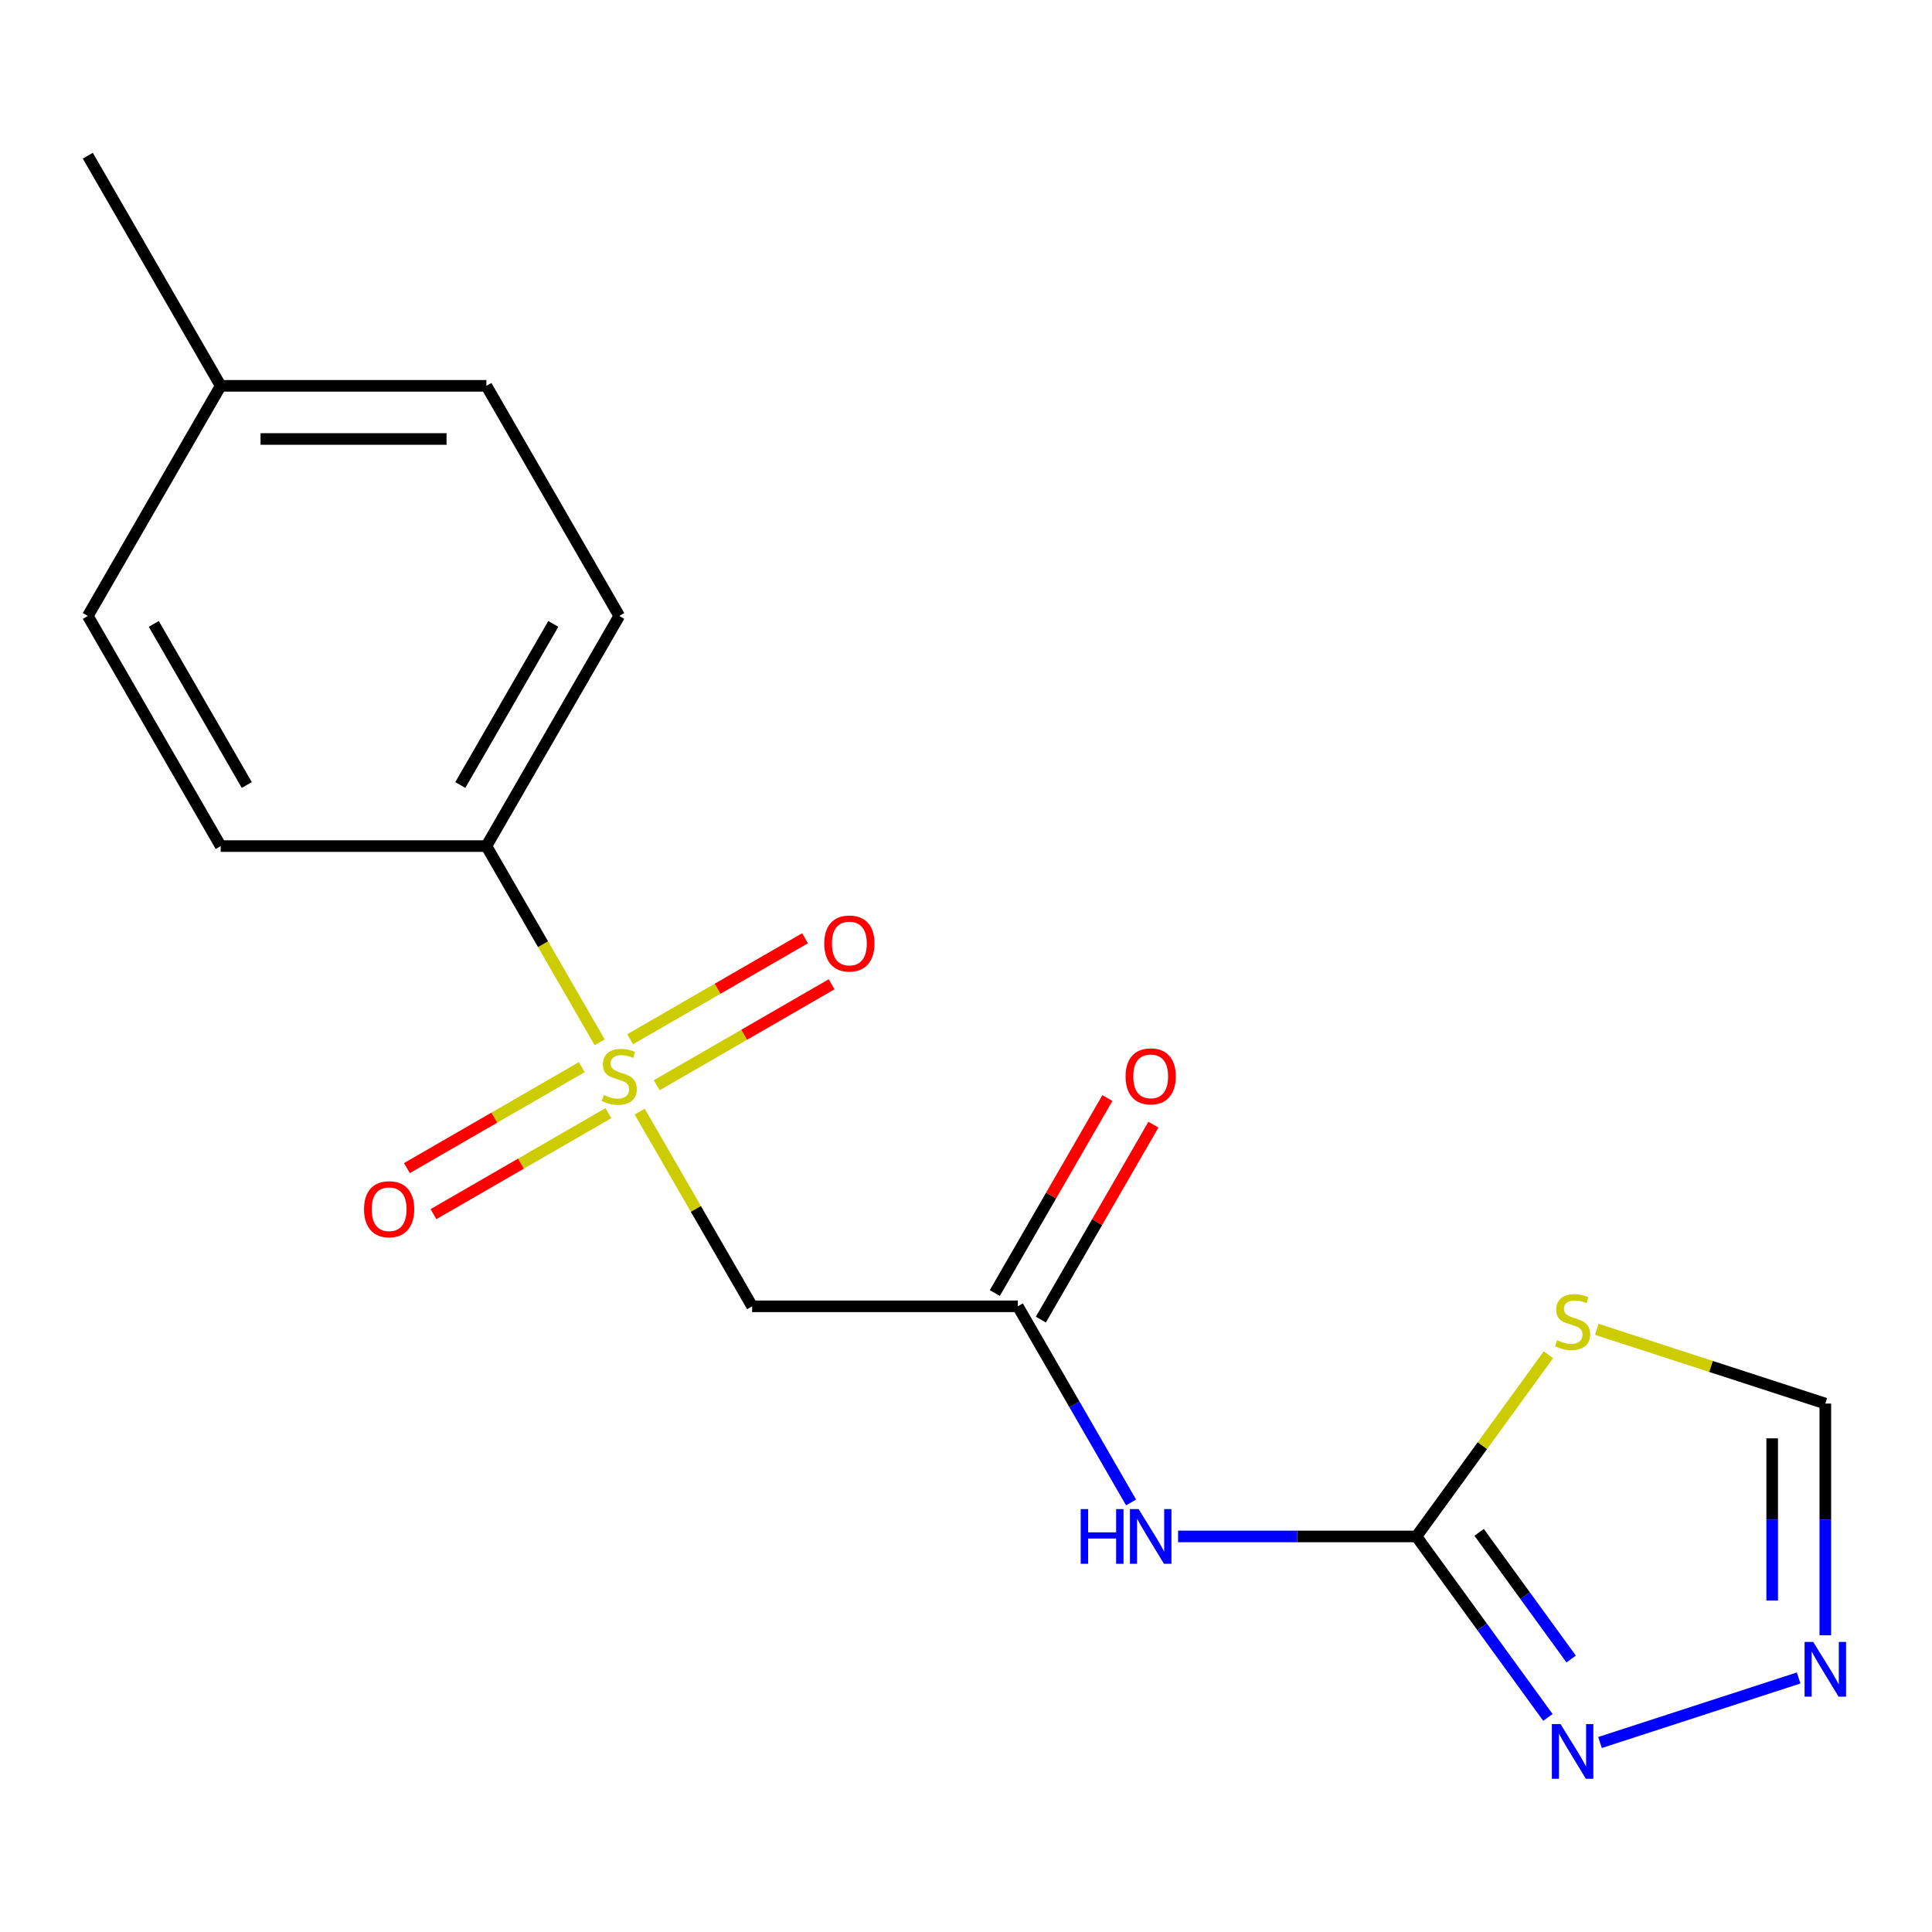<?xml version='1.0' encoding='iso-8859-1'?>
<svg version='1.1' baseProfile='full'
              xmlns='http://www.w3.org/2000/svg'
                      xmlns:rdkit='http://www.rdkit.org/xml'
                      xmlns:xlink='http://www.w3.org/1999/xlink'
                  xml:space='preserve'
width='1000px' height='1000px' viewBox='0 0 1000 1000'>
<!-- END OF HEADER -->
<rect style='opacity:1.0;fill:#FFFFFF;stroke:none' width='1000' height='1000' x='0' y='0'> </rect>
<path class='bond-1' d='M 331.103,575.358 L 360.199,625.754' style='fill:none;fill-rule:evenodd;stroke:#CCCC00;stroke-width:6px;stroke-linecap:butt;stroke-linejoin:miter;stroke-opacity:1' />
<path class='bond-1' d='M 360.199,625.754 L 389.295,676.15' style='fill:none;fill-rule:evenodd;stroke:#000000;stroke-width:6px;stroke-linecap:butt;stroke-linejoin:miter;stroke-opacity:1' />
<path class='bond-8' d='M 310.39,539.481 L 281.074,488.706' style='fill:none;fill-rule:evenodd;stroke:#CCCC00;stroke-width:6px;stroke-linecap:butt;stroke-linejoin:miter;stroke-opacity:1' />
<path class='bond-8' d='M 281.074,488.706 L 251.759,437.93' style='fill:none;fill-rule:evenodd;stroke:#000000;stroke-width:6px;stroke-linecap:butt;stroke-linejoin:miter;stroke-opacity:1' />
<path class='bond-9' d='M 339.922,561.723 L 385.18,535.594' style='fill:none;fill-rule:evenodd;stroke:#CCCC00;stroke-width:6px;stroke-linecap:butt;stroke-linejoin:miter;stroke-opacity:1' />
<path class='bond-9' d='M 385.18,535.594 L 430.437,509.465' style='fill:none;fill-rule:evenodd;stroke:#FF0000;stroke-width:6px;stroke-linecap:butt;stroke-linejoin:miter;stroke-opacity:1' />
<path class='bond-9' d='M 326.169,537.901 L 371.426,511.772' style='fill:none;fill-rule:evenodd;stroke:#CCCC00;stroke-width:6px;stroke-linecap:butt;stroke-linejoin:miter;stroke-opacity:1' />
<path class='bond-9' d='M 371.426,511.772 L 416.683,485.643' style='fill:none;fill-rule:evenodd;stroke:#FF0000;stroke-width:6px;stroke-linecap:butt;stroke-linejoin:miter;stroke-opacity:1' />
<path class='bond-10' d='M 301.132,552.356 L 255.875,578.486' style='fill:none;fill-rule:evenodd;stroke:#CCCC00;stroke-width:6px;stroke-linecap:butt;stroke-linejoin:miter;stroke-opacity:1' />
<path class='bond-10' d='M 255.875,578.486 L 210.617,604.615' style='fill:none;fill-rule:evenodd;stroke:#FF0000;stroke-width:6px;stroke-linecap:butt;stroke-linejoin:miter;stroke-opacity:1' />
<path class='bond-10' d='M 314.886,576.178 L 269.628,602.308' style='fill:none;fill-rule:evenodd;stroke:#CCCC00;stroke-width:6px;stroke-linecap:butt;stroke-linejoin:miter;stroke-opacity:1' />
<path class='bond-10' d='M 269.628,602.308 L 224.371,628.437' style='fill:none;fill-rule:evenodd;stroke:#FF0000;stroke-width:6px;stroke-linecap:butt;stroke-linejoin:miter;stroke-opacity:1' />
<path class='bond-0' d='M 733.136,795.26 L 671.457,795.26' style='fill:none;fill-rule:evenodd;stroke:#000000;stroke-width:6px;stroke-linecap:butt;stroke-linejoin:miter;stroke-opacity:1' />
<path class='bond-0' d='M 671.457,795.26 L 609.778,795.26' style='fill:none;fill-rule:evenodd;stroke:#0000FF;stroke-width:6px;stroke-linecap:butt;stroke-linejoin:miter;stroke-opacity:1' />
<path class='bond-2' d='M 733.136,795.26 L 767.298,748.24' style='fill:none;fill-rule:evenodd;stroke:#000000;stroke-width:6px;stroke-linecap:butt;stroke-linejoin:miter;stroke-opacity:1' />
<path class='bond-2' d='M 767.298,748.24 L 801.46,701.221' style='fill:none;fill-rule:evenodd;stroke:#CCCC00;stroke-width:6px;stroke-linecap:butt;stroke-linejoin:miter;stroke-opacity:1' />
<path class='bond-4' d='M 733.136,795.26 L 767.164,842.095' style='fill:none;fill-rule:evenodd;stroke:#000000;stroke-width:6px;stroke-linecap:butt;stroke-linejoin:miter;stroke-opacity:1' />
<path class='bond-4' d='M 767.164,842.095 L 801.192,888.93' style='fill:none;fill-rule:evenodd;stroke:#0000FF;stroke-width:6px;stroke-linecap:butt;stroke-linejoin:miter;stroke-opacity:1' />
<path class='bond-4' d='M 765.598,793.142 L 789.418,825.927' style='fill:none;fill-rule:evenodd;stroke:#000000;stroke-width:6px;stroke-linecap:butt;stroke-linejoin:miter;stroke-opacity:1' />
<path class='bond-4' d='M 789.418,825.927 L 813.238,858.711' style='fill:none;fill-rule:evenodd;stroke:#0000FF;stroke-width:6px;stroke-linecap:butt;stroke-linejoin:miter;stroke-opacity:1' />
<path class='bond-5' d='M 389.295,676.15 L 526.832,676.15' style='fill:none;fill-rule:evenodd;stroke:#000000;stroke-width:6px;stroke-linecap:butt;stroke-linejoin:miter;stroke-opacity:1' />
<path class='bond-7' d='M 826.497,688.058 L 885.64,707.275' style='fill:none;fill-rule:evenodd;stroke:#CCCC00;stroke-width:6px;stroke-linecap:butt;stroke-linejoin:miter;stroke-opacity:1' />
<path class='bond-7' d='M 885.64,707.275 L 944.783,726.491' style='fill:none;fill-rule:evenodd;stroke:#000000;stroke-width:6px;stroke-linecap:butt;stroke-linejoin:miter;stroke-opacity:1' />
<path class='bond-3' d='M 585.439,777.661 L 556.136,726.905' style='fill:none;fill-rule:evenodd;stroke:#0000FF;stroke-width:6px;stroke-linecap:butt;stroke-linejoin:miter;stroke-opacity:1' />
<path class='bond-3' d='M 556.136,726.905 L 526.832,676.15' style='fill:none;fill-rule:evenodd;stroke:#000000;stroke-width:6px;stroke-linecap:butt;stroke-linejoin:miter;stroke-opacity:1' />
<path class='bond-6' d='M 828.157,901.922 L 930.977,868.514' style='fill:none;fill-rule:evenodd;stroke:#0000FF;stroke-width:6px;stroke-linecap:butt;stroke-linejoin:miter;stroke-opacity:1' />
<path class='bond-11' d='M 538.743,683.027 L 567.873,632.571' style='fill:none;fill-rule:evenodd;stroke:#000000;stroke-width:6px;stroke-linecap:butt;stroke-linejoin:miter;stroke-opacity:1' />
<path class='bond-11' d='M 567.873,632.571 L 597.004,582.115' style='fill:none;fill-rule:evenodd;stroke:#FF0000;stroke-width:6px;stroke-linecap:butt;stroke-linejoin:miter;stroke-opacity:1' />
<path class='bond-11' d='M 514.921,669.273 L 544.051,618.817' style='fill:none;fill-rule:evenodd;stroke:#000000;stroke-width:6px;stroke-linecap:butt;stroke-linejoin:miter;stroke-opacity:1' />
<path class='bond-11' d='M 544.051,618.817 L 573.182,568.361' style='fill:none;fill-rule:evenodd;stroke:#FF0000;stroke-width:6px;stroke-linecap:butt;stroke-linejoin:miter;stroke-opacity:1' />
<path class='bond-19' d='M 944.783,846.429 L 944.783,786.46' style='fill:none;fill-rule:evenodd;stroke:#0000FF;stroke-width:6px;stroke-linecap:butt;stroke-linejoin:miter;stroke-opacity:1' />
<path class='bond-19' d='M 944.783,786.46 L 944.783,726.491' style='fill:none;fill-rule:evenodd;stroke:#000000;stroke-width:6px;stroke-linecap:butt;stroke-linejoin:miter;stroke-opacity:1' />
<path class='bond-19' d='M 917.276,828.439 L 917.276,786.46' style='fill:none;fill-rule:evenodd;stroke:#0000FF;stroke-width:6px;stroke-linecap:butt;stroke-linejoin:miter;stroke-opacity:1' />
<path class='bond-19' d='M 917.276,786.46 L 917.276,744.482' style='fill:none;fill-rule:evenodd;stroke:#000000;stroke-width:6px;stroke-linecap:butt;stroke-linejoin:miter;stroke-opacity:1' />
<path class='bond-12' d='M 251.759,437.93 L 320.527,318.82' style='fill:none;fill-rule:evenodd;stroke:#000000;stroke-width:6px;stroke-linecap:butt;stroke-linejoin:miter;stroke-opacity:1' />
<path class='bond-12' d='M 238.252,406.31 L 286.39,322.933' style='fill:none;fill-rule:evenodd;stroke:#000000;stroke-width:6px;stroke-linecap:butt;stroke-linejoin:miter;stroke-opacity:1' />
<path class='bond-13' d='M 251.759,437.93 L 114.223,437.93' style='fill:none;fill-rule:evenodd;stroke:#000000;stroke-width:6px;stroke-linecap:butt;stroke-linejoin:miter;stroke-opacity:1' />
<path class='bond-15' d='M 320.527,318.82 L 251.759,199.71' style='fill:none;fill-rule:evenodd;stroke:#000000;stroke-width:6px;stroke-linecap:butt;stroke-linejoin:miter;stroke-opacity:1' />
<path class='bond-14' d='M 114.223,437.93 L 45.455,318.82' style='fill:none;fill-rule:evenodd;stroke:#000000;stroke-width:6px;stroke-linecap:butt;stroke-linejoin:miter;stroke-opacity:1' />
<path class='bond-14' d='M 127.729,406.31 L 79.592,322.933' style='fill:none;fill-rule:evenodd;stroke:#000000;stroke-width:6px;stroke-linecap:butt;stroke-linejoin:miter;stroke-opacity:1' />
<path class='bond-16' d='M 45.455,318.82 L 114.223,199.71' style='fill:none;fill-rule:evenodd;stroke:#000000;stroke-width:6px;stroke-linecap:butt;stroke-linejoin:miter;stroke-opacity:1' />
<path class='bond-18' d='M 251.759,199.71 L 114.223,199.71' style='fill:none;fill-rule:evenodd;stroke:#000000;stroke-width:6px;stroke-linecap:butt;stroke-linejoin:miter;stroke-opacity:1' />
<path class='bond-18' d='M 231.129,227.217 L 134.853,227.217' style='fill:none;fill-rule:evenodd;stroke:#000000;stroke-width:6px;stroke-linecap:butt;stroke-linejoin:miter;stroke-opacity:1' />
<path class='bond-17' d='M 114.223,199.71 L 45.455,80.6' style='fill:none;fill-rule:evenodd;stroke:#000000;stroke-width:6px;stroke-linecap:butt;stroke-linejoin:miter;stroke-opacity:1' />
<path  class='atom-0' d='M 312.527 566.76
Q 312.847 566.88, 314.167 567.44
Q 315.487 568, 316.927 568.36
Q 318.407 568.68, 319.847 568.68
Q 322.527 568.68, 324.087 567.4
Q 325.647 566.08, 325.647 563.8
Q 325.647 562.24, 324.847 561.28
Q 324.087 560.32, 322.887 559.8
Q 321.687 559.28, 319.687 558.68
Q 317.167 557.92, 315.647 557.2
Q 314.167 556.48, 313.087 554.96
Q 312.047 553.44, 312.047 550.88
Q 312.047 547.32, 314.447 545.12
Q 316.887 542.92, 321.687 542.92
Q 324.967 542.92, 328.687 544.48
L 327.767 547.56
Q 324.367 546.16, 321.807 546.16
Q 319.047 546.16, 317.527 547.32
Q 316.007 548.44, 316.047 550.4
Q 316.047 551.92, 316.807 552.84
Q 317.607 553.76, 318.727 554.28
Q 319.887 554.8, 321.807 555.4
Q 324.367 556.2, 325.887 557
Q 327.407 557.8, 328.487 559.44
Q 329.607 561.04, 329.607 563.8
Q 329.607 567.72, 326.967 569.84
Q 324.367 571.92, 320.007 571.92
Q 317.487 571.92, 315.567 571.36
Q 313.687 570.84, 311.447 569.92
L 312.527 566.76
' fill='#CCCC00'/>
<path  class='atom-3' d='M 805.978 693.71
Q 806.298 693.83, 807.618 694.39
Q 808.938 694.95, 810.378 695.31
Q 811.858 695.63, 813.298 695.63
Q 815.978 695.63, 817.538 694.35
Q 819.098 693.03, 819.098 690.75
Q 819.098 689.19, 818.298 688.23
Q 817.538 687.27, 816.338 686.75
Q 815.138 686.23, 813.138 685.63
Q 810.618 684.87, 809.098 684.15
Q 807.618 683.43, 806.538 681.91
Q 805.498 680.39, 805.498 677.83
Q 805.498 674.27, 807.898 672.07
Q 810.338 669.87, 815.138 669.87
Q 818.418 669.87, 822.138 671.43
L 821.218 674.51
Q 817.818 673.11, 815.258 673.11
Q 812.498 673.11, 810.978 674.27
Q 809.458 675.39, 809.498 677.35
Q 809.498 678.87, 810.258 679.79
Q 811.058 680.71, 812.178 681.23
Q 813.338 681.75, 815.258 682.35
Q 817.818 683.15, 819.338 683.95
Q 820.858 684.75, 821.938 686.39
Q 823.058 687.99, 823.058 690.75
Q 823.058 694.67, 820.418 696.79
Q 817.818 698.87, 813.458 698.87
Q 810.938 698.87, 809.018 698.31
Q 807.138 697.79, 804.898 696.87
L 805.978 693.71
' fill='#CCCC00'/>
<path  class='atom-4' d='M 559.38 781.1
L 563.22 781.1
L 563.22 793.14
L 577.7 793.14
L 577.7 781.1
L 581.54 781.1
L 581.54 809.42
L 577.7 809.42
L 577.7 796.34
L 563.22 796.34
L 563.22 809.42
L 559.38 809.42
L 559.38 781.1
' fill='#0000FF'/>
<path  class='atom-4' d='M 589.34 781.1
L 598.62 796.1
Q 599.54 797.58, 601.02 800.26
Q 602.5 802.94, 602.58 803.1
L 602.58 781.1
L 606.34 781.1
L 606.34 809.42
L 602.46 809.42
L 592.5 793.02
Q 591.34 791.1, 590.1 788.9
Q 588.9 786.7, 588.54 786.02
L 588.54 809.42
L 584.86 809.42
L 584.86 781.1
L 589.34 781.1
' fill='#0000FF'/>
<path  class='atom-5' d='M 807.718 892.369
L 816.998 907.369
Q 817.918 908.849, 819.398 911.529
Q 820.878 914.209, 820.958 914.369
L 820.958 892.369
L 824.718 892.369
L 824.718 920.689
L 820.838 920.689
L 810.878 904.289
Q 809.718 902.369, 808.478 900.169
Q 807.278 897.969, 806.918 897.289
L 806.918 920.689
L 803.238 920.689
L 803.238 892.369
L 807.718 892.369
' fill='#0000FF'/>
<path  class='atom-7' d='M 938.523 849.868
L 947.803 864.868
Q 948.723 866.348, 950.203 869.028
Q 951.683 871.708, 951.763 871.868
L 951.763 849.868
L 955.523 849.868
L 955.523 878.188
L 951.643 878.188
L 941.683 861.788
Q 940.523 859.868, 939.283 857.668
Q 938.083 855.468, 937.723 854.788
L 937.723 878.188
L 934.043 878.188
L 934.043 849.868
L 938.523 849.868
' fill='#0000FF'/>
<path  class='atom-10' d='M 426.637 488.352
Q 426.637 481.552, 429.997 477.752
Q 433.357 473.952, 439.637 473.952
Q 445.917 473.952, 449.277 477.752
Q 452.637 481.552, 452.637 488.352
Q 452.637 495.232, 449.237 499.152
Q 445.837 503.032, 439.637 503.032
Q 433.397 503.032, 429.997 499.152
Q 426.637 495.272, 426.637 488.352
M 439.637 499.832
Q 443.957 499.832, 446.277 496.952
Q 448.637 494.032, 448.637 488.352
Q 448.637 482.792, 446.277 479.992
Q 443.957 477.152, 439.637 477.152
Q 435.317 477.152, 432.957 479.952
Q 430.637 482.752, 430.637 488.352
Q 430.637 494.072, 432.957 496.952
Q 435.317 499.832, 439.637 499.832
' fill='#FF0000'/>
<path  class='atom-11' d='M 188.417 625.888
Q 188.417 619.088, 191.777 615.288
Q 195.137 611.488, 201.417 611.488
Q 207.697 611.488, 211.057 615.288
Q 214.417 619.088, 214.417 625.888
Q 214.417 632.768, 211.017 636.688
Q 207.617 640.568, 201.417 640.568
Q 195.177 640.568, 191.777 636.688
Q 188.417 632.808, 188.417 625.888
M 201.417 637.368
Q 205.737 637.368, 208.057 634.488
Q 210.417 631.568, 210.417 625.888
Q 210.417 620.328, 208.057 617.528
Q 205.737 614.688, 201.417 614.688
Q 197.097 614.688, 194.737 617.488
Q 192.417 620.288, 192.417 625.888
Q 192.417 631.608, 194.737 634.488
Q 197.097 637.368, 201.417 637.368
' fill='#FF0000'/>
<path  class='atom-12' d='M 582.6 557.12
Q 582.6 550.32, 585.96 546.52
Q 589.32 542.72, 595.6 542.72
Q 601.88 542.72, 605.24 546.52
Q 608.6 550.32, 608.6 557.12
Q 608.6 564, 605.2 567.92
Q 601.8 571.8, 595.6 571.8
Q 589.36 571.8, 585.96 567.92
Q 582.6 564.04, 582.6 557.12
M 595.6 568.6
Q 599.92 568.6, 602.24 565.72
Q 604.6 562.8, 604.6 557.12
Q 604.6 551.56, 602.24 548.76
Q 599.92 545.92, 595.6 545.92
Q 591.28 545.92, 588.92 548.72
Q 586.6 551.52, 586.6 557.12
Q 586.6 562.84, 588.92 565.72
Q 591.28 568.6, 595.6 568.6
' fill='#FF0000'/>
</svg>
